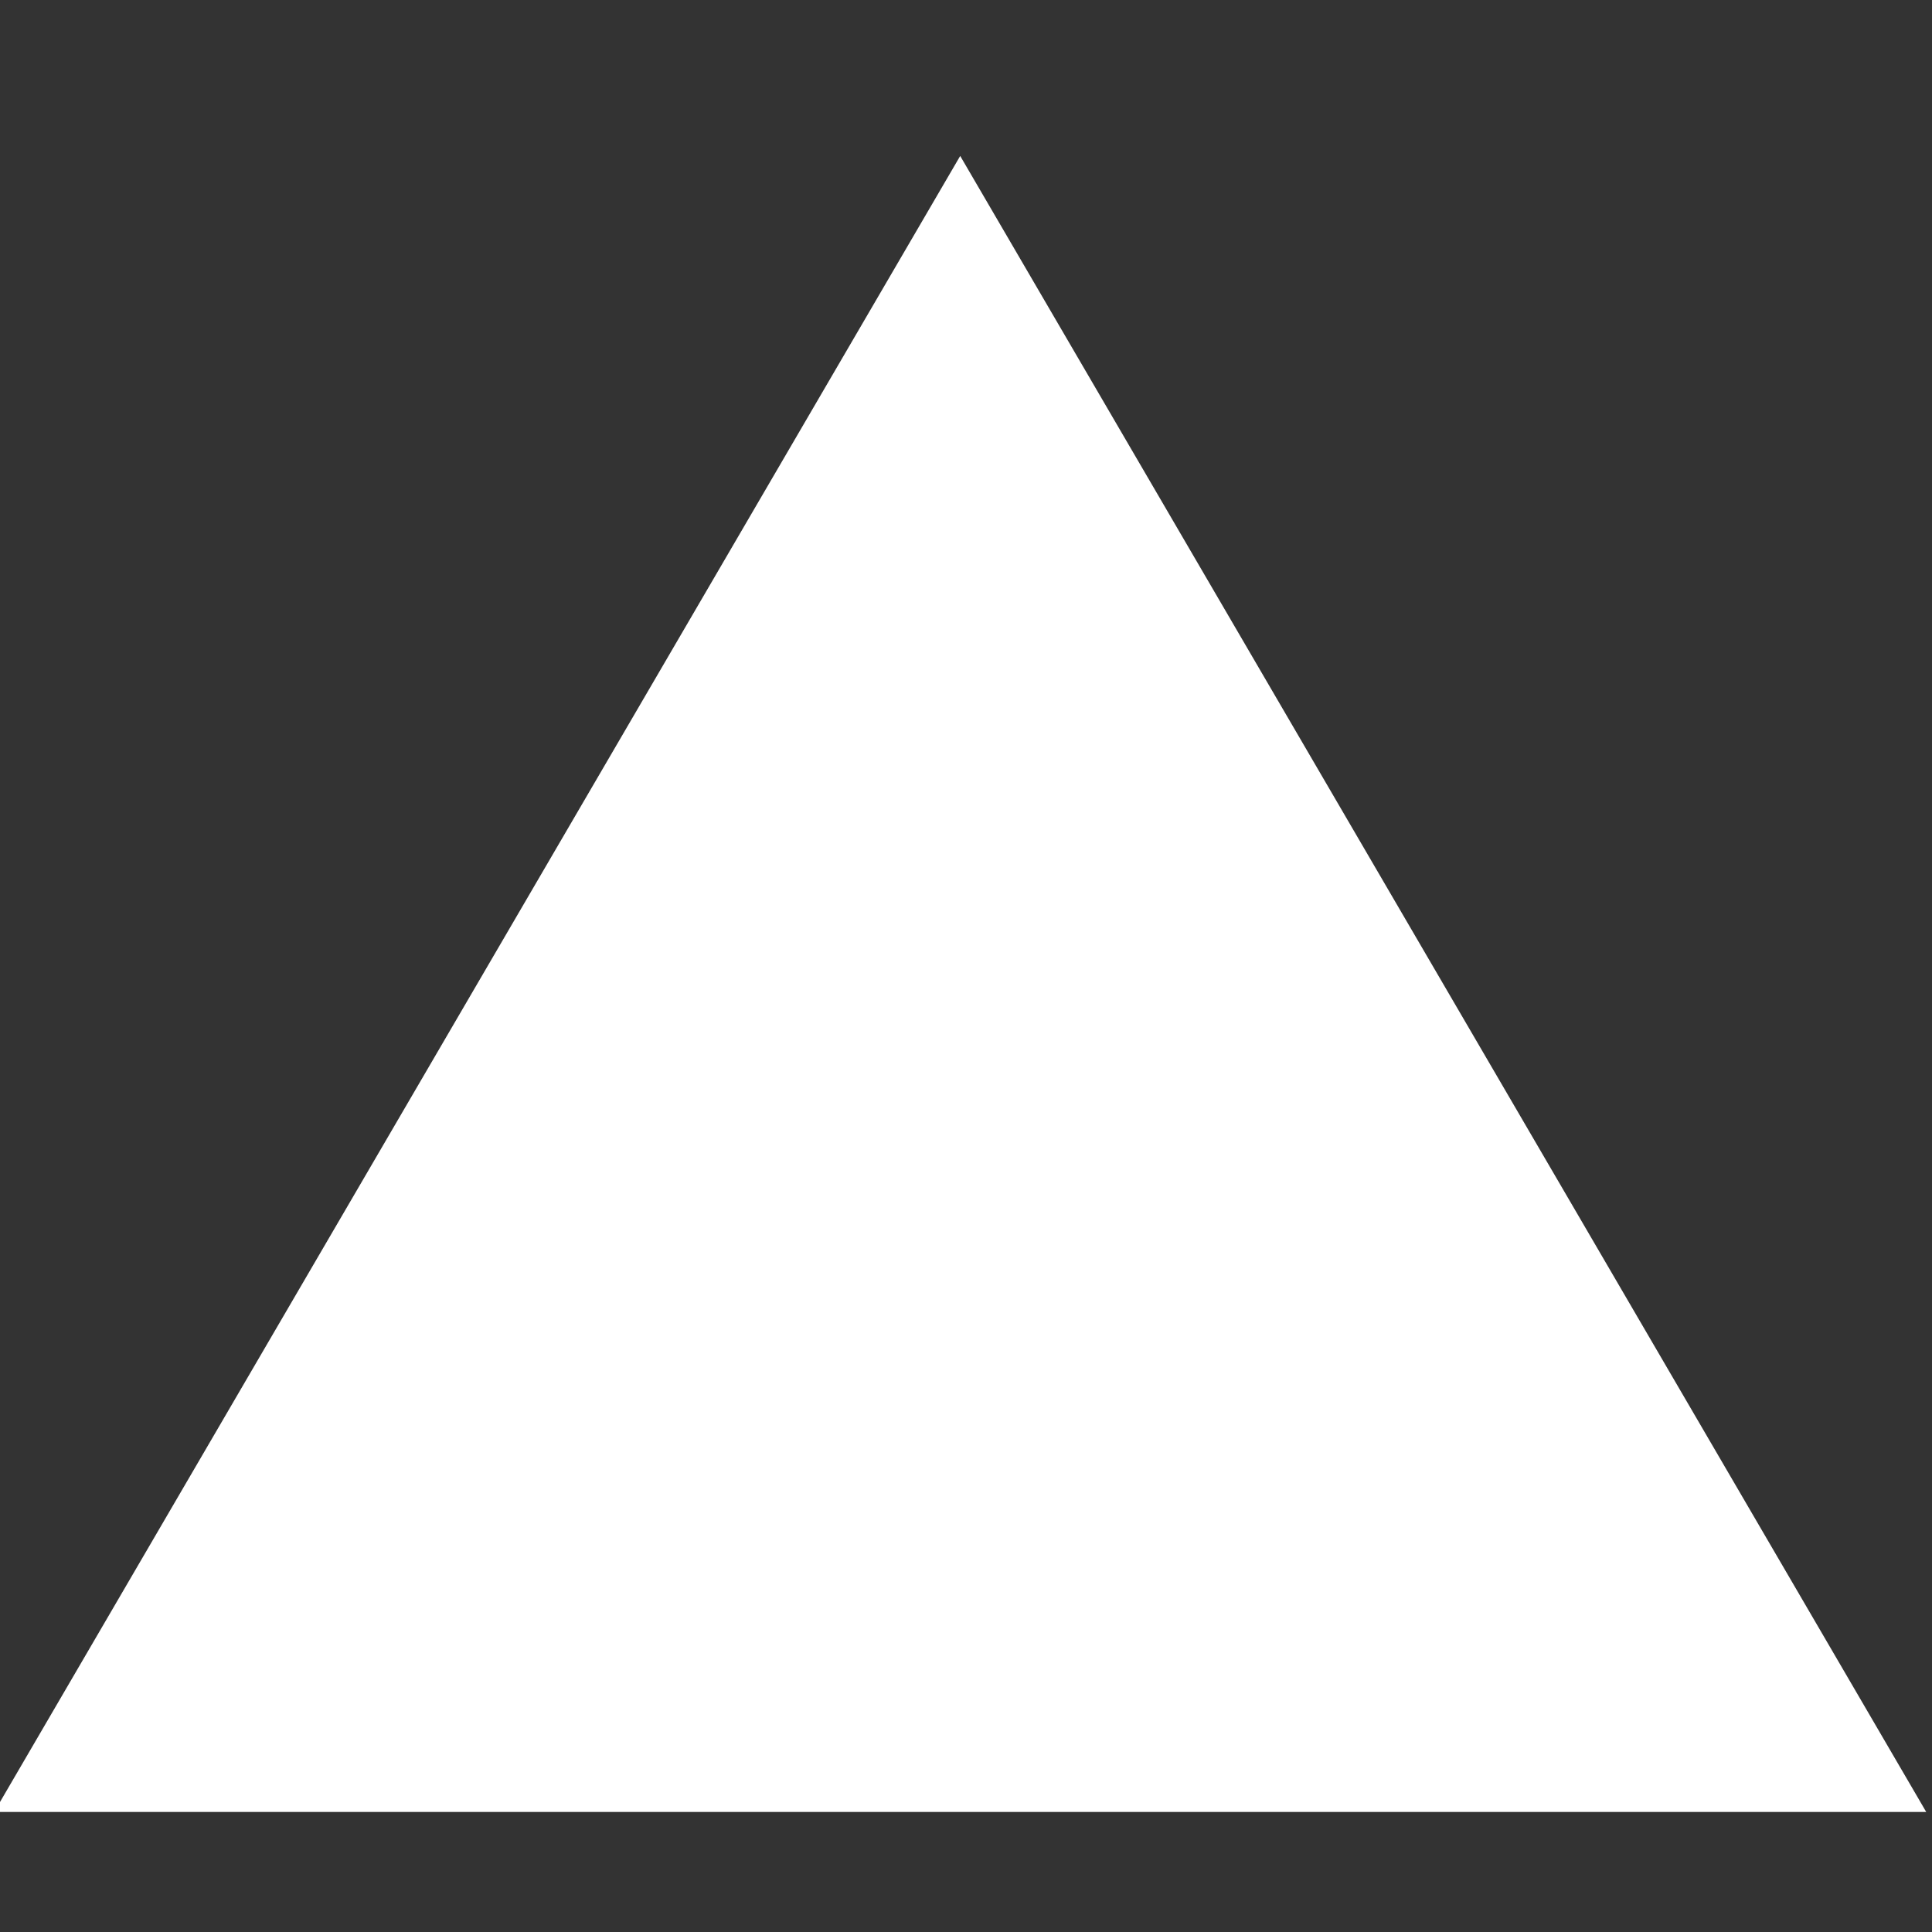 <?xml version="1.0" encoding="UTF-8"?>
<svg width="7px" height="7px" viewBox="0 0 7 7" version="1.1" xmlns="http://www.w3.org/2000/svg" xmlns:xlink="http://www.w3.org/1999/xlink">
    <rect x="0" y="0" width="7" height="7" fill="#333333" stroke="none"/>
    <title>Path</title>
    <g id="Groups---Super-Admin" stroke="none" stroke-width="1" fill="none" fill-rule="evenodd">
        <g transform="translate(-586, -397)" fill="#FFFFFF" fill-rule="nonzero" id="Table-Header-Text">
            <g transform="translate(254, 397)">
                <polygon id="Path" points="338.979 6.565 335.479 0.565 331.979 6.565"></polygon>
            </g>
        </g>
    </g>
</svg>